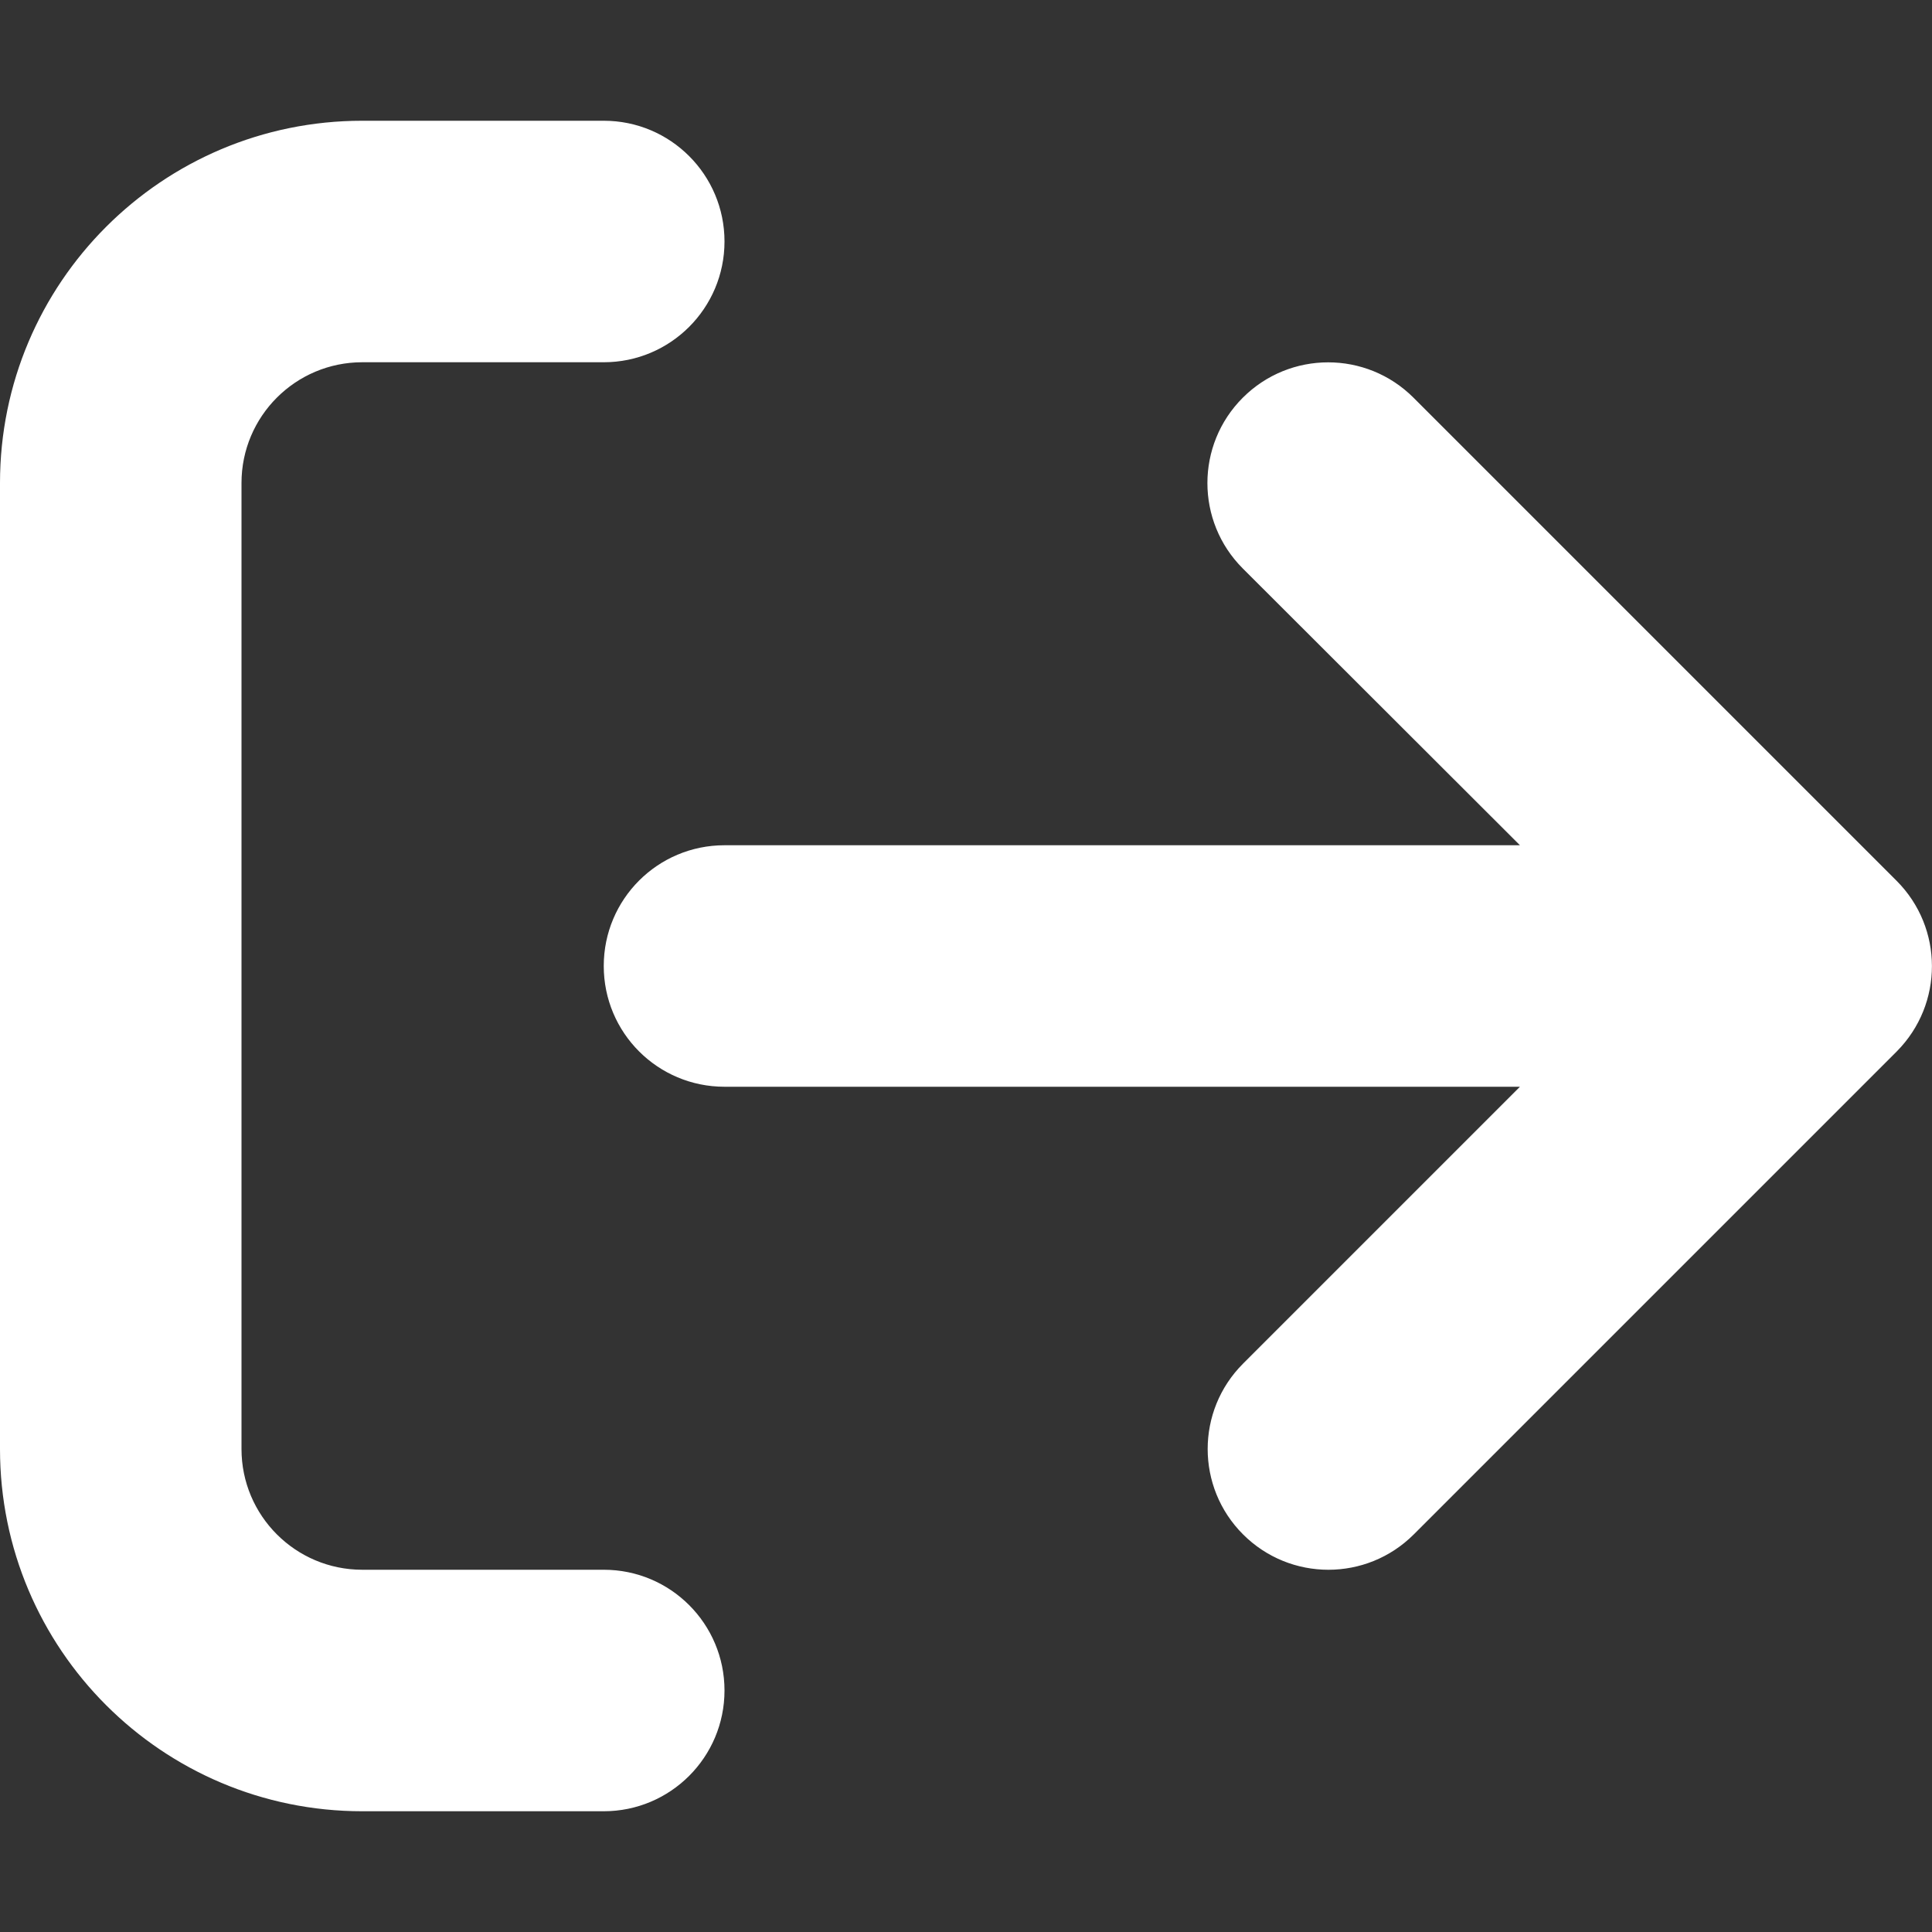 <svg xmlns="http://www.w3.org/2000/svg" viewBox="0 0 512 512"><rect x="0" y="0" width="512" height="512" fill="#333333" stroke="none"/><!--! Font Awesome Pro 6.0.0-alpha3 by @fontawesome - https://fontawesome.com License - https://fontawesome.com/license (Commercial License) --><path fill="#fff" d="M160 416H96c-17.67 0-32-14.33-32-32V128c0-17.67 14.33-32 32-32h64c17.67 0 32-14.33 32-32S177.7 32 160 32H96C42.98 32 0 74.98 0 128v256c0 53.02 42.98 96 96 96h64c17.67 0 32-14.33 32-32S177.7 416 160 416zM502.6 233.4l-128-128c-12.51-12.51-32.76-12.49-45.25 0c-12.5 12.5-12.5 32.75 0 45.25L402.8 224H192C174.3 224 160 238.3 160 256s14.31 32 32 32h210.8l-73.38 73.38c-12.5 12.5-12.5 32.75 0 45.25s32.75 12.5 45.25 0l128-128C515.1 266.1 515.1 245.9 502.6 233.4z"/></svg>